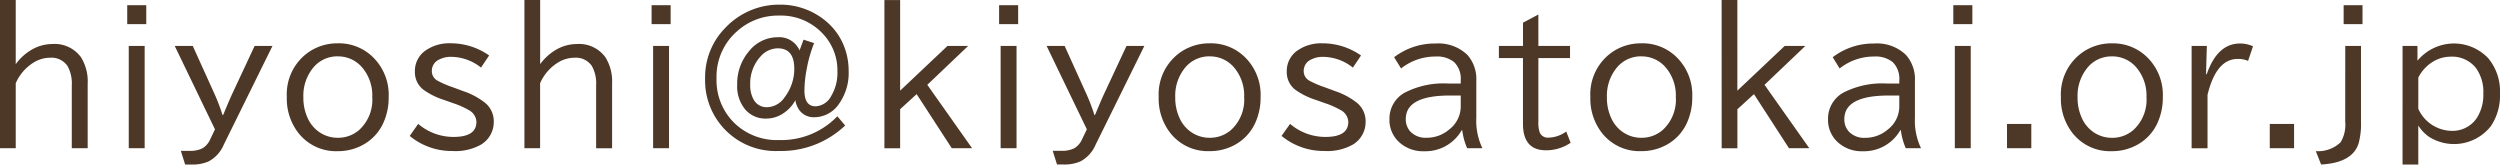 <svg xmlns="http://www.w3.org/2000/svg" width="201.905" height="13.289" viewBox="0 0 201.905 13.289">
  <defs>
    <style>
      .cls-1 {
        fill: #4d3726;
      }
    </style>
  </defs>
  <path id="パス_31142" data-name="パス 31142" class="cls-1" d="M1.347.379H2.618V5.561A4.2,4.2,0,0,1,3.944,4.371a3.343,3.343,0,0,1,1.62-.437,2.627,2.627,0,0,1,2.317,1.06,3.658,3.658,0,0,1,.547,2.133v5.223H7.144V7.283A2.9,2.9,0,0,0,6.8,5.711a1.571,1.571,0,0,0-1.422-.67,2.538,2.538,0,0,0-1.319.39A3.686,3.686,0,0,0,2.618,7.1v5.25H1.347ZM11.622.8h1.538V2.327H11.622Zm.123,3.288h1.285v8.258H11.746Zm3.713,0h1.456l1.75,3.862a15.192,15.192,0,0,1,.656,1.723h.041l.062-.137q.479-1.155.67-1.559l1.818-3.89h1.442L19.41,12.082a2.706,2.706,0,0,1-1.23,1.34,3.257,3.257,0,0,1-1.36.246H16.3l-.349-1.107h.7a2.157,2.157,0,0,0,1.046-.205,1.594,1.594,0,0,0,.636-.745l.376-.786Zm13.188-.212A3.923,3.923,0,0,1,31.5,5.027a4.255,4.255,0,0,1,1.237,3.186,4.923,4.923,0,0,1-.424,2.078,3.8,3.8,0,0,1-1.661,1.791,4.168,4.168,0,0,1-2.037.506A3.85,3.85,0,0,1,25.434,11.1a4.5,4.5,0,0,1-.923-2.892,4.151,4.151,0,0,1,1.572-3.479A4.061,4.061,0,0,1,28.647,3.879Zm-.034,1.053a2.514,2.514,0,0,0-2.064,1.039,3.549,3.549,0,0,0-.7,2.263,3.877,3.877,0,0,0,.362,1.716,2.716,2.716,0,0,0,.964,1.128,2.609,2.609,0,0,0,1.463.431,2.575,2.575,0,0,0,1.723-.636,3.3,3.3,0,0,0,1.053-2.646,3.485,3.485,0,0,0-.813-2.393A2.543,2.543,0,0,0,28.612,4.932Zm6.509,5.455a4.374,4.374,0,0,0,2.864,1.053q1.839,0,1.839-1.217a1.134,1.134,0,0,0-.629-.957,6.693,6.693,0,0,0-1.258-.554l-.711-.253A5.875,5.875,0,0,1,35.511,7.6a1.788,1.788,0,0,1-.656-1.456,2,2,0,0,1,.937-1.736,3.327,3.327,0,0,1,1.935-.533,5.391,5.391,0,0,1,3.124.984l-.656.978a3.906,3.906,0,0,0-2.4-.868,2.019,2.019,0,0,0-.95.205,1,1,0,0,0-.622.937.873.873,0,0,0,.438.772A7.7,7.7,0,0,0,37.9,7.42l.868.321a5.864,5.864,0,0,1,1.757.943,1.917,1.917,0,0,1,.7,1.511A2.127,2.127,0,0,1,40.2,12.055a4.21,4.21,0,0,1-2.311.52,5.334,5.334,0,0,1-3.452-1.217ZM43.7.379h1.271V5.561a4.2,4.2,0,0,1,1.326-1.189,3.343,3.343,0,0,1,1.62-.437,2.627,2.627,0,0,1,2.317,1.06,3.658,3.658,0,0,1,.547,2.133v5.223H49.492V7.283a2.9,2.9,0,0,0-.342-1.572,1.571,1.571,0,0,0-1.422-.67,2.538,2.538,0,0,0-1.319.39A3.686,3.686,0,0,0,44.967,7.1v5.25H43.7ZM53.971.8h1.538V2.327H53.971Zm.123,3.288h1.285v8.258H54.094Zm12.149-.506.854.28A10.579,10.579,0,0,0,66.5,5.95a9.48,9.48,0,0,0-.185,1.736q0,1.278.9,1.278a1.5,1.5,0,0,0,1.258-.827,3.618,3.618,0,0,0,.506-1.982,4.293,4.293,0,0,0-1.189-3.062,4.634,4.634,0,0,0-3.527-1.456A4.932,4.932,0,0,0,60.9,2.881,4.853,4.853,0,0,0,59.216,6.7a4.825,4.825,0,0,0,1.5,3.671,4.931,4.931,0,0,0,3.541,1.319,6.284,6.284,0,0,0,4.717-1.921l.629.745a7.489,7.489,0,0,1-5.339,2.058A5.7,5.7,0,0,1,58.293,6.7a5.674,5.674,0,0,1,1.593-4.033A6.009,6.009,0,0,1,62.5,1.021,5.931,5.931,0,0,1,64.267.755a5.725,5.725,0,0,1,3.685,1.251,5.051,5.051,0,0,1,1.661,2.379,5.453,5.453,0,0,1,.273,1.723,4.313,4.313,0,0,1-.766,2.639,2.425,2.425,0,0,1-2.01,1.1,1.431,1.431,0,0,1-1.217-.588,1.79,1.79,0,0,1-.308-.786,3,3,0,0,1-1.073,1.121,2.485,2.485,0,0,1-1.292.362,2.141,2.141,0,0,1-1.7-.752,2.913,2.913,0,0,1-.636-1.969,4.04,4.04,0,0,1,.95-2.714,2.956,2.956,0,0,1,2.317-1.135,1.791,1.791,0,0,1,1.771,1.066Zm-2.078.7a1.858,1.858,0,0,0-1.381.643,3.215,3.215,0,0,0-.848,2.3A2.349,2.349,0,0,0,62.2,8.4a1.188,1.188,0,0,0,1.114.636,1.757,1.757,0,0,0,1.408-.813,3.742,3.742,0,0,0,.772-2.3Q65.491,4.282,64.165,4.282Zm8.608-3.9h1.271V7.7l3.821-3.609h1.668L76.238,7.229l3.616,5.12H78.214L75.377,7.98,74.044,9.2v3.151H72.773ZM82.037.8h1.538V2.327H82.037Zm.123,3.288h1.285v8.258H82.16Zm3.713,0h1.456l1.75,3.862a15.191,15.191,0,0,1,.656,1.723h.041l.062-.137q.479-1.155.67-1.559l1.818-3.89h1.442l-3.944,7.991a2.706,2.706,0,0,1-1.23,1.34,3.257,3.257,0,0,1-1.36.246h-.52l-.349-1.107h.7a2.157,2.157,0,0,0,1.046-.205,1.594,1.594,0,0,0,.636-.745l.376-.786Zm13.188-.212a3.923,3.923,0,0,1,2.857,1.148,4.255,4.255,0,0,1,1.237,3.186,4.923,4.923,0,0,1-.424,2.078,3.8,3.8,0,0,1-1.661,1.791,4.168,4.168,0,0,1-2.037.506A3.85,3.85,0,0,1,95.848,11.1a4.5,4.5,0,0,1-.923-2.892A4.151,4.151,0,0,1,96.5,4.733,4.061,4.061,0,0,1,99.061,3.879Zm-.034,1.053a2.514,2.514,0,0,0-2.064,1.039,3.549,3.549,0,0,0-.7,2.263,3.877,3.877,0,0,0,.362,1.716,2.716,2.716,0,0,0,.964,1.128,2.609,2.609,0,0,0,1.463.431,2.575,2.575,0,0,0,1.723-.636,3.3,3.3,0,0,0,1.053-2.646,3.485,3.485,0,0,0-.813-2.393A2.543,2.543,0,0,0,99.027,4.932Zm6.509,5.455a4.374,4.374,0,0,0,2.864,1.053q1.839,0,1.839-1.217a1.134,1.134,0,0,0-.629-.957,6.693,6.693,0,0,0-1.258-.554l-.711-.253a5.875,5.875,0,0,1-1.716-.854,1.788,1.788,0,0,1-.656-1.456,2,2,0,0,1,.937-1.736,3.327,3.327,0,0,1,1.935-.533,5.391,5.391,0,0,1,3.124.984l-.656.978a3.906,3.906,0,0,0-2.4-.868,2.019,2.019,0,0,0-.95.205,1,1,0,0,0-.622.937.873.873,0,0,0,.438.772,7.7,7.7,0,0,0,1.237.533l.868.321a5.864,5.864,0,0,1,1.757.943,1.917,1.917,0,0,1,.7,1.511,2.127,2.127,0,0,1-1.025,1.859,4.21,4.21,0,0,1-2.311.52,5.334,5.334,0,0,1-3.452-1.217Zm13.783-3.261V6.859a1.877,1.877,0,0,0-.54-1.47,2.211,2.211,0,0,0-1.518-.444,4.439,4.439,0,0,0-2.762.964L113.939,5a5.391,5.391,0,0,1,3.343-1.107,3.373,3.373,0,0,1,2.577.923,2.956,2.956,0,0,1,.718,2.105V9.888a5.119,5.119,0,0,0,.492,2.461h-1.23a5.247,5.247,0,0,1-.4-1.456H119.4a3.378,3.378,0,0,1-3.056,1.7,2.833,2.833,0,0,1-1.962-.7,2.417,2.417,0,0,1-.82-1.88,2.4,2.4,0,0,1,1.2-2.133,6.835,6.835,0,0,1,3.6-.752Zm0,.971h-.882q-3.555,0-3.555,1.9a1.445,1.445,0,0,0,.383,1.025,1.686,1.686,0,0,0,1.278.485,2.773,2.773,0,0,0,1.846-.67,2.343,2.343,0,0,0,.93-1.846Zm6.27-6.542V4.091h2.557v.978h-2.557v5.141a2.45,2.45,0,0,0,.1.841.7.7,0,0,0,.718.444A2.516,2.516,0,0,0,127.838,11l.355.909a3.5,3.5,0,0,1-1.989.608q-1.859,0-1.859-2.146v-5.3H122.4V4.091h1.948V2.211Zm8.334,2.324a3.923,3.923,0,0,1,2.857,1.148,4.255,4.255,0,0,1,1.237,3.186,4.923,4.923,0,0,1-.424,2.078,3.8,3.8,0,0,1-1.661,1.791,4.168,4.168,0,0,1-2.037.506A3.85,3.85,0,0,1,130.71,11.1a4.5,4.5,0,0,1-.923-2.892,4.151,4.151,0,0,1,1.572-3.479A4.061,4.061,0,0,1,133.923,3.879Zm-.034,1.053a2.514,2.514,0,0,0-2.064,1.039,3.549,3.549,0,0,0-.7,2.263,3.877,3.877,0,0,0,.362,1.716,2.716,2.716,0,0,0,.964,1.128,2.609,2.609,0,0,0,1.463.431,2.575,2.575,0,0,0,1.723-.636,3.3,3.3,0,0,0,1.053-2.646,3.485,3.485,0,0,0-.813-2.393A2.543,2.543,0,0,0,133.889,4.932Zm6.5-4.553h1.271V7.7l3.821-3.609h1.668l-3.295,3.138,3.616,5.12h-1.641L143,7.98,141.663,9.2v3.151h-1.271Zm14.35,6.747V6.859a1.877,1.877,0,0,0-.54-1.47,2.211,2.211,0,0,0-1.518-.444,4.439,4.439,0,0,0-2.762.964L149.361,5A5.392,5.392,0,0,1,152.7,3.893a3.373,3.373,0,0,1,2.577.923A2.956,2.956,0,0,1,156,6.921V9.888a5.119,5.119,0,0,0,.492,2.461h-1.23a5.248,5.248,0,0,1-.4-1.456h-.041a3.378,3.378,0,0,1-3.056,1.7,2.833,2.833,0,0,1-1.962-.7,2.417,2.417,0,0,1-.82-1.88,2.4,2.4,0,0,1,1.2-2.133,6.835,6.835,0,0,1,3.6-.752Zm0,.971h-.882Q150.3,8.1,150.3,10a1.445,1.445,0,0,0,.383,1.025,1.686,1.686,0,0,0,1.278.485,2.773,2.773,0,0,0,1.846-.67,2.343,2.343,0,0,0,.93-1.846ZM159.1.8h1.538V2.327H159.1Zm.123,3.288h1.285v8.258h-1.285Zm4.212,6.3H165.4v1.962h-1.962Zm8.492-6.508a3.923,3.923,0,0,1,2.857,1.148,4.255,4.255,0,0,1,1.237,3.186,4.923,4.923,0,0,1-.424,2.078,3.8,3.8,0,0,1-1.661,1.791,4.168,4.168,0,0,1-2.037.506,3.85,3.85,0,0,1-3.186-1.483,4.5,4.5,0,0,1-.923-2.892,4.151,4.151,0,0,1,1.572-3.479A4.061,4.061,0,0,1,171.931,3.879ZM171.9,4.932a2.514,2.514,0,0,0-2.064,1.039,3.549,3.549,0,0,0-.7,2.263,3.877,3.877,0,0,0,.362,1.716,2.716,2.716,0,0,0,.964,1.128,2.609,2.609,0,0,0,1.463.431,2.575,2.575,0,0,0,1.723-.636,3.3,3.3,0,0,0,1.053-2.646,3.485,3.485,0,0,0-.813-2.393A2.543,2.543,0,0,0,171.9,4.932Zm7.61,1.442h.055q.868-2.481,2.687-2.481a2.467,2.467,0,0,1,1.053.226l-.4,1.176a2.048,2.048,0,0,0-.834-.157q-1.736,0-2.44,2.9v4.313h-1.285V4.091h1.23Zm5.149,4.013h1.962v1.962h-1.962ZM190.624.8h1.524V2.327h-1.524Zm.13,3.288h1.271v6.132a5.952,5.952,0,0,1-.191,1.736q-.5,1.572-3.028,1.709l-.431-1.08a2.63,2.63,0,0,0,2-.711,2.719,2.719,0,0,0,.376-1.668Zm5.832,0V5.28a3.907,3.907,0,0,1,1.23-.978,3.806,3.806,0,0,1,4.484.779,4.163,4.163,0,0,1,.95,2.864,4.4,4.4,0,0,1-.738,2.625,3.784,3.784,0,0,1-4.977.868,3.159,3.159,0,0,1-.882-.923v3.151h-1.271V4.091Zm.068,5.079a3,3,0,0,0,2.646,1.777A2.35,2.35,0,0,0,201.385,9.9a3.45,3.45,0,0,0,.52-1.976,3.273,3.273,0,0,0-.595-2.051,2.448,2.448,0,0,0-2.058-.916,2.724,2.724,0,0,0-1.408.4,3.192,3.192,0,0,0-1.189,1.285Z" transform="translate(-1.347 -0.379)"/>
</svg>
